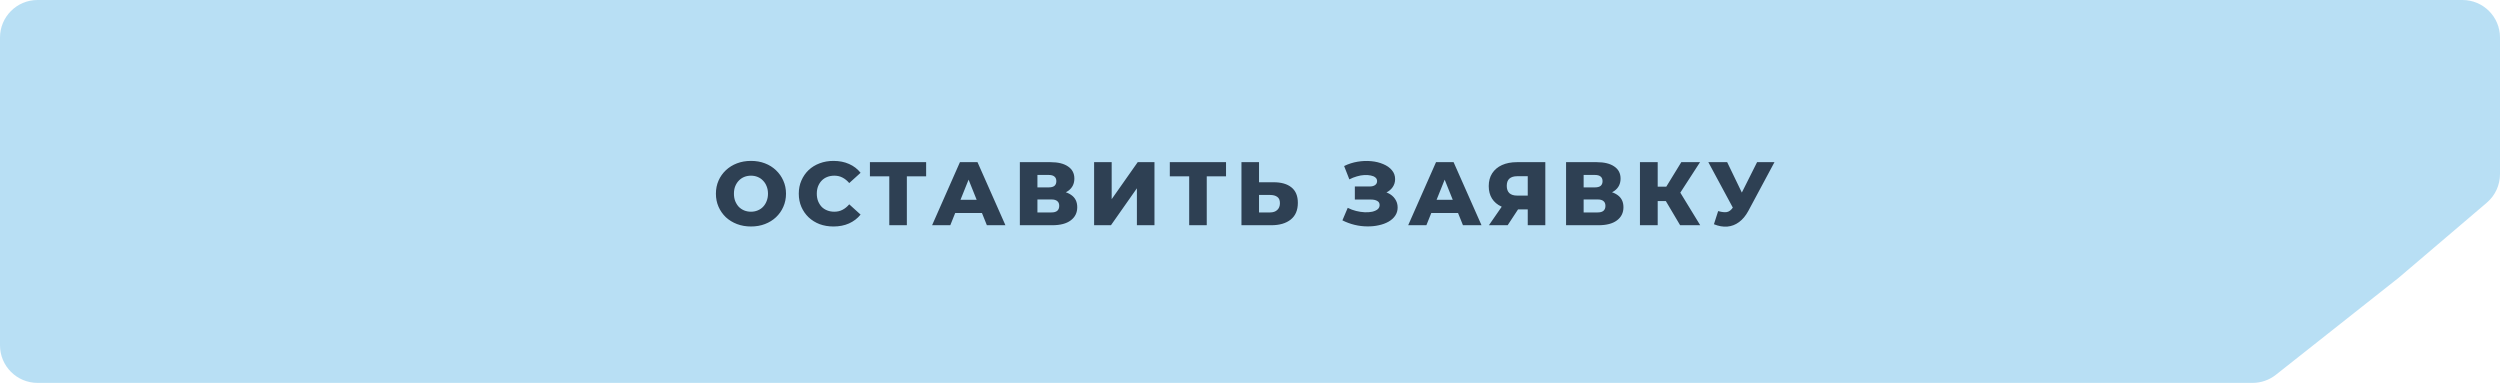 <?xml version="1.0" encoding="UTF-8"?> <svg xmlns="http://www.w3.org/2000/svg" width="333" height="51" viewBox="0 0 333 51" fill="none"><path d="M0 5C0 2.239 2.239 0 5 0H328C330.761 0 333 2.239 333 5V23.191C333 24.656 332.358 26.047 331.242 26.997L319.5 37L303.144 49.923C302.261 50.621 301.169 51 300.044 51H291.375H249.75H166.5H5C2.239 51 0 48.761 0 46V5Z" fill="#B8DFF4"></path><path d="M100.028 30.168C99.356 30.168 98.736 30.06 98.168 29.844C97.6 29.628 97.104 29.324 96.68 28.932C96.264 28.532 95.94 28.068 95.708 27.54C95.476 27.012 95.36 26.432 95.36 25.8C95.36 25.168 95.476 24.588 95.708 24.06C95.94 23.532 96.264 23.072 96.68 22.68C97.104 22.28 97.6 21.972 98.168 21.756C98.736 21.54 99.356 21.432 100.028 21.432C100.708 21.432 101.328 21.54 101.888 21.756C102.456 21.972 102.948 22.28 103.364 22.68C103.78 23.072 104.104 23.532 104.336 24.06C104.576 24.588 104.696 25.168 104.696 25.8C104.696 26.432 104.576 27.016 104.336 27.552C104.104 28.08 103.78 28.54 103.364 28.932C102.948 29.324 102.456 29.628 101.888 29.844C101.328 30.06 100.708 30.168 100.028 30.168ZM100.028 28.2C100.348 28.2 100.644 28.144 100.916 28.032C101.196 27.92 101.436 27.76 101.636 27.552C101.844 27.336 102.004 27.08 102.116 26.784C102.236 26.488 102.296 26.16 102.296 25.8C102.296 25.432 102.236 25.104 102.116 24.816C102.004 24.52 101.844 24.268 101.636 24.06C101.436 23.844 101.196 23.68 100.916 23.568C100.644 23.456 100.348 23.4 100.028 23.4C99.708 23.4 99.408 23.456 99.128 23.568C98.856 23.68 98.616 23.844 98.408 24.06C98.208 24.268 98.048 24.52 97.928 24.816C97.816 25.104 97.76 25.432 97.76 25.8C97.76 26.16 97.816 26.488 97.928 26.784C98.048 27.08 98.208 27.336 98.408 27.552C98.616 27.76 98.856 27.92 99.128 28.032C99.408 28.144 99.708 28.2 100.028 28.2ZM111.018 30.168C110.354 30.168 109.738 30.064 109.17 29.856C108.61 29.64 108.122 29.336 107.706 28.944C107.298 28.552 106.978 28.092 106.746 27.564C106.514 27.028 106.398 26.44 106.398 25.8C106.398 25.16 106.514 24.576 106.746 24.048C106.978 23.512 107.298 23.048 107.706 22.656C108.122 22.264 108.61 21.964 109.17 21.756C109.738 21.54 110.354 21.432 111.018 21.432C111.794 21.432 112.486 21.568 113.094 21.84C113.71 22.112 114.222 22.504 114.63 23.016L113.118 24.384C112.846 24.064 112.546 23.82 112.218 23.652C111.898 23.484 111.538 23.4 111.138 23.4C110.794 23.4 110.478 23.456 110.19 23.568C109.902 23.68 109.654 23.844 109.446 24.06C109.246 24.268 109.086 24.52 108.966 24.816C108.854 25.112 108.798 25.44 108.798 25.8C108.798 26.16 108.854 26.488 108.966 26.784C109.086 27.08 109.246 27.336 109.446 27.552C109.654 27.76 109.902 27.92 110.19 28.032C110.478 28.144 110.794 28.2 111.138 28.2C111.538 28.2 111.898 28.116 112.218 27.948C112.546 27.78 112.846 27.536 113.118 27.216L114.63 28.584C114.222 29.088 113.71 29.48 113.094 29.76C112.486 30.032 111.794 30.168 111.018 30.168ZM118.453 30V22.956L118.981 23.484H115.873V21.6H123.361V23.484H120.265L120.793 22.956V30H118.453ZM124.155 30L127.863 21.6H130.203L133.923 30H131.451L128.547 22.764H129.483L126.579 30H124.155ZM126.183 28.368L126.795 26.616H130.899L131.511 28.368H126.183ZM135.845 30V21.6H139.925C140.933 21.6 141.713 21.792 142.265 22.176C142.825 22.552 143.105 23.088 143.105 23.784C143.105 24.464 142.845 25 142.325 25.392C141.805 25.776 141.109 25.968 140.237 25.968L140.477 25.404C141.421 25.404 142.157 25.592 142.685 25.968C143.221 26.336 143.489 26.88 143.489 27.6C143.489 28.336 143.201 28.92 142.625 29.352C142.057 29.784 141.233 30 140.153 30H135.845ZM138.185 28.296H140.057C140.401 28.296 140.657 28.224 140.825 28.08C141.001 27.928 141.089 27.708 141.089 27.42C141.089 27.132 141.001 26.92 140.825 26.784C140.657 26.64 140.401 26.568 140.057 26.568H138.185V28.296ZM138.185 24.96H139.697C140.033 24.96 140.285 24.892 140.453 24.756C140.621 24.612 140.705 24.404 140.705 24.132C140.705 23.86 140.621 23.656 140.453 23.52C140.285 23.376 140.033 23.304 139.697 23.304H138.185V24.96ZM145.735 30V21.6H148.075V26.532L151.543 21.6H153.775V30H151.435V25.08L147.979 30H145.735ZM158.399 30V22.956L158.927 23.484H155.819V21.6H163.307V23.484H160.211L160.739 22.956V30H158.399ZM169.646 24.276C170.67 24.276 171.462 24.504 172.022 24.96C172.59 25.416 172.874 26.1 172.874 27.012C172.874 27.996 172.558 28.74 171.926 29.244C171.294 29.748 170.43 30 169.334 30H165.362V21.6H167.702V24.276H169.646ZM169.178 28.296C169.578 28.296 169.894 28.188 170.126 27.972C170.366 27.756 170.486 27.452 170.486 27.06C170.486 26.66 170.366 26.38 170.126 26.22C169.894 26.052 169.578 25.968 169.178 25.968H167.702V28.296H169.178ZM178.809 29.352L179.517 27.684C179.877 27.868 180.253 28.008 180.645 28.104C181.037 28.2 181.417 28.256 181.785 28.272C182.153 28.288 182.485 28.264 182.781 28.2C183.085 28.128 183.325 28.02 183.501 27.876C183.677 27.732 183.765 27.544 183.765 27.312C183.765 27.056 183.657 26.872 183.441 26.76C183.233 26.64 182.957 26.58 182.613 26.58H180.465V24.84H182.421C182.741 24.84 182.989 24.776 183.165 24.648C183.341 24.52 183.429 24.348 183.429 24.132C183.429 23.924 183.353 23.76 183.201 23.64C183.049 23.512 182.845 23.424 182.589 23.376C182.333 23.32 182.045 23.3 181.725 23.316C181.405 23.332 181.073 23.392 180.729 23.496C180.385 23.592 180.053 23.724 179.733 23.892L179.037 22.116C179.605 21.836 180.201 21.644 180.825 21.54C181.449 21.436 182.057 21.412 182.649 21.468C183.241 21.524 183.777 21.656 184.257 21.864C184.737 22.064 185.117 22.332 185.397 22.668C185.685 23.004 185.829 23.4 185.829 23.856C185.829 24.256 185.721 24.612 185.505 24.924C185.289 25.236 184.997 25.48 184.629 25.656C184.261 25.832 183.837 25.92 183.357 25.92L183.417 25.416C183.969 25.416 184.449 25.512 184.857 25.704C185.273 25.896 185.593 26.16 185.817 26.496C186.049 26.824 186.165 27.204 186.165 27.636C186.165 28.044 186.057 28.408 185.841 28.728C185.633 29.04 185.341 29.304 184.965 29.52C184.589 29.736 184.157 29.896 183.669 30C183.189 30.112 182.673 30.164 182.121 30.156C181.569 30.156 181.009 30.088 180.441 29.952C179.881 29.816 179.337 29.616 178.809 29.352ZM187.57 30L191.278 21.6H193.618L197.338 30H194.866L191.962 22.764H192.898L189.994 30H187.57ZM189.598 28.368L190.21 26.616H194.314L194.926 28.368H189.598ZM203.496 30V27.396L204.06 27.888H201.936C201.184 27.888 200.536 27.764 199.992 27.516C199.448 27.268 199.028 26.912 198.732 26.448C198.444 25.984 198.3 25.432 198.3 24.792C198.3 24.128 198.452 23.56 198.756 23.088C199.068 22.608 199.504 22.24 200.064 21.984C200.632 21.728 201.296 21.6 202.056 21.6H205.836V30H203.496ZM198.324 30L200.424 26.964H202.812L200.82 30H198.324ZM203.496 26.64V22.884L204.06 23.472H202.104C201.64 23.472 201.288 23.58 201.048 23.796C200.816 24.004 200.7 24.324 200.7 24.756C200.7 25.18 200.816 25.504 201.048 25.728C201.288 25.944 201.632 26.052 202.08 26.052H204.06L203.496 26.64ZM208.6 30V21.6H212.68C213.688 21.6 214.468 21.792 215.02 22.176C215.58 22.552 215.86 23.088 215.86 23.784C215.86 24.464 215.6 25 215.08 25.392C214.56 25.776 213.864 25.968 212.992 25.968L213.232 25.404C214.176 25.404 214.912 25.592 215.44 25.968C215.976 26.336 216.244 26.88 216.244 27.6C216.244 28.336 215.956 28.92 215.38 29.352C214.812 29.784 213.988 30 212.908 30H208.6ZM210.94 28.296H212.812C213.156 28.296 213.412 28.224 213.58 28.08C213.756 27.928 213.844 27.708 213.844 27.42C213.844 27.132 213.756 26.92 213.58 26.784C213.412 26.64 213.156 26.568 212.812 26.568H210.94V28.296ZM210.94 24.96H212.452C212.788 24.96 213.04 24.892 213.208 24.756C213.376 24.612 213.46 24.404 213.46 24.132C213.46 23.86 213.376 23.656 213.208 23.52C213.04 23.376 212.788 23.304 212.452 23.304H210.94V24.96ZM223.793 30L221.429 26.004L223.337 24.876L226.469 30H223.793ZM218.441 30V21.6H220.805V30H218.441ZM220.121 26.784V24.864H223.169V26.784H220.121ZM223.565 26.052L221.369 25.812L223.949 21.6H226.445L223.565 26.052ZM228.859 28.116C229.331 28.252 229.715 28.296 230.011 28.248C230.315 28.192 230.583 27.992 230.815 27.648L231.223 27.048L231.427 26.82L234.043 21.6H236.359L232.879 28.092C232.535 28.732 232.123 29.228 231.643 29.58C231.171 29.932 230.651 30.132 230.083 30.18C229.515 30.228 228.919 30.124 228.295 29.868L228.859 28.116ZM231.391 28.728L227.551 21.6H230.059L232.687 27.048L231.391 28.728Z" fill="#2E4053"></path></svg> 